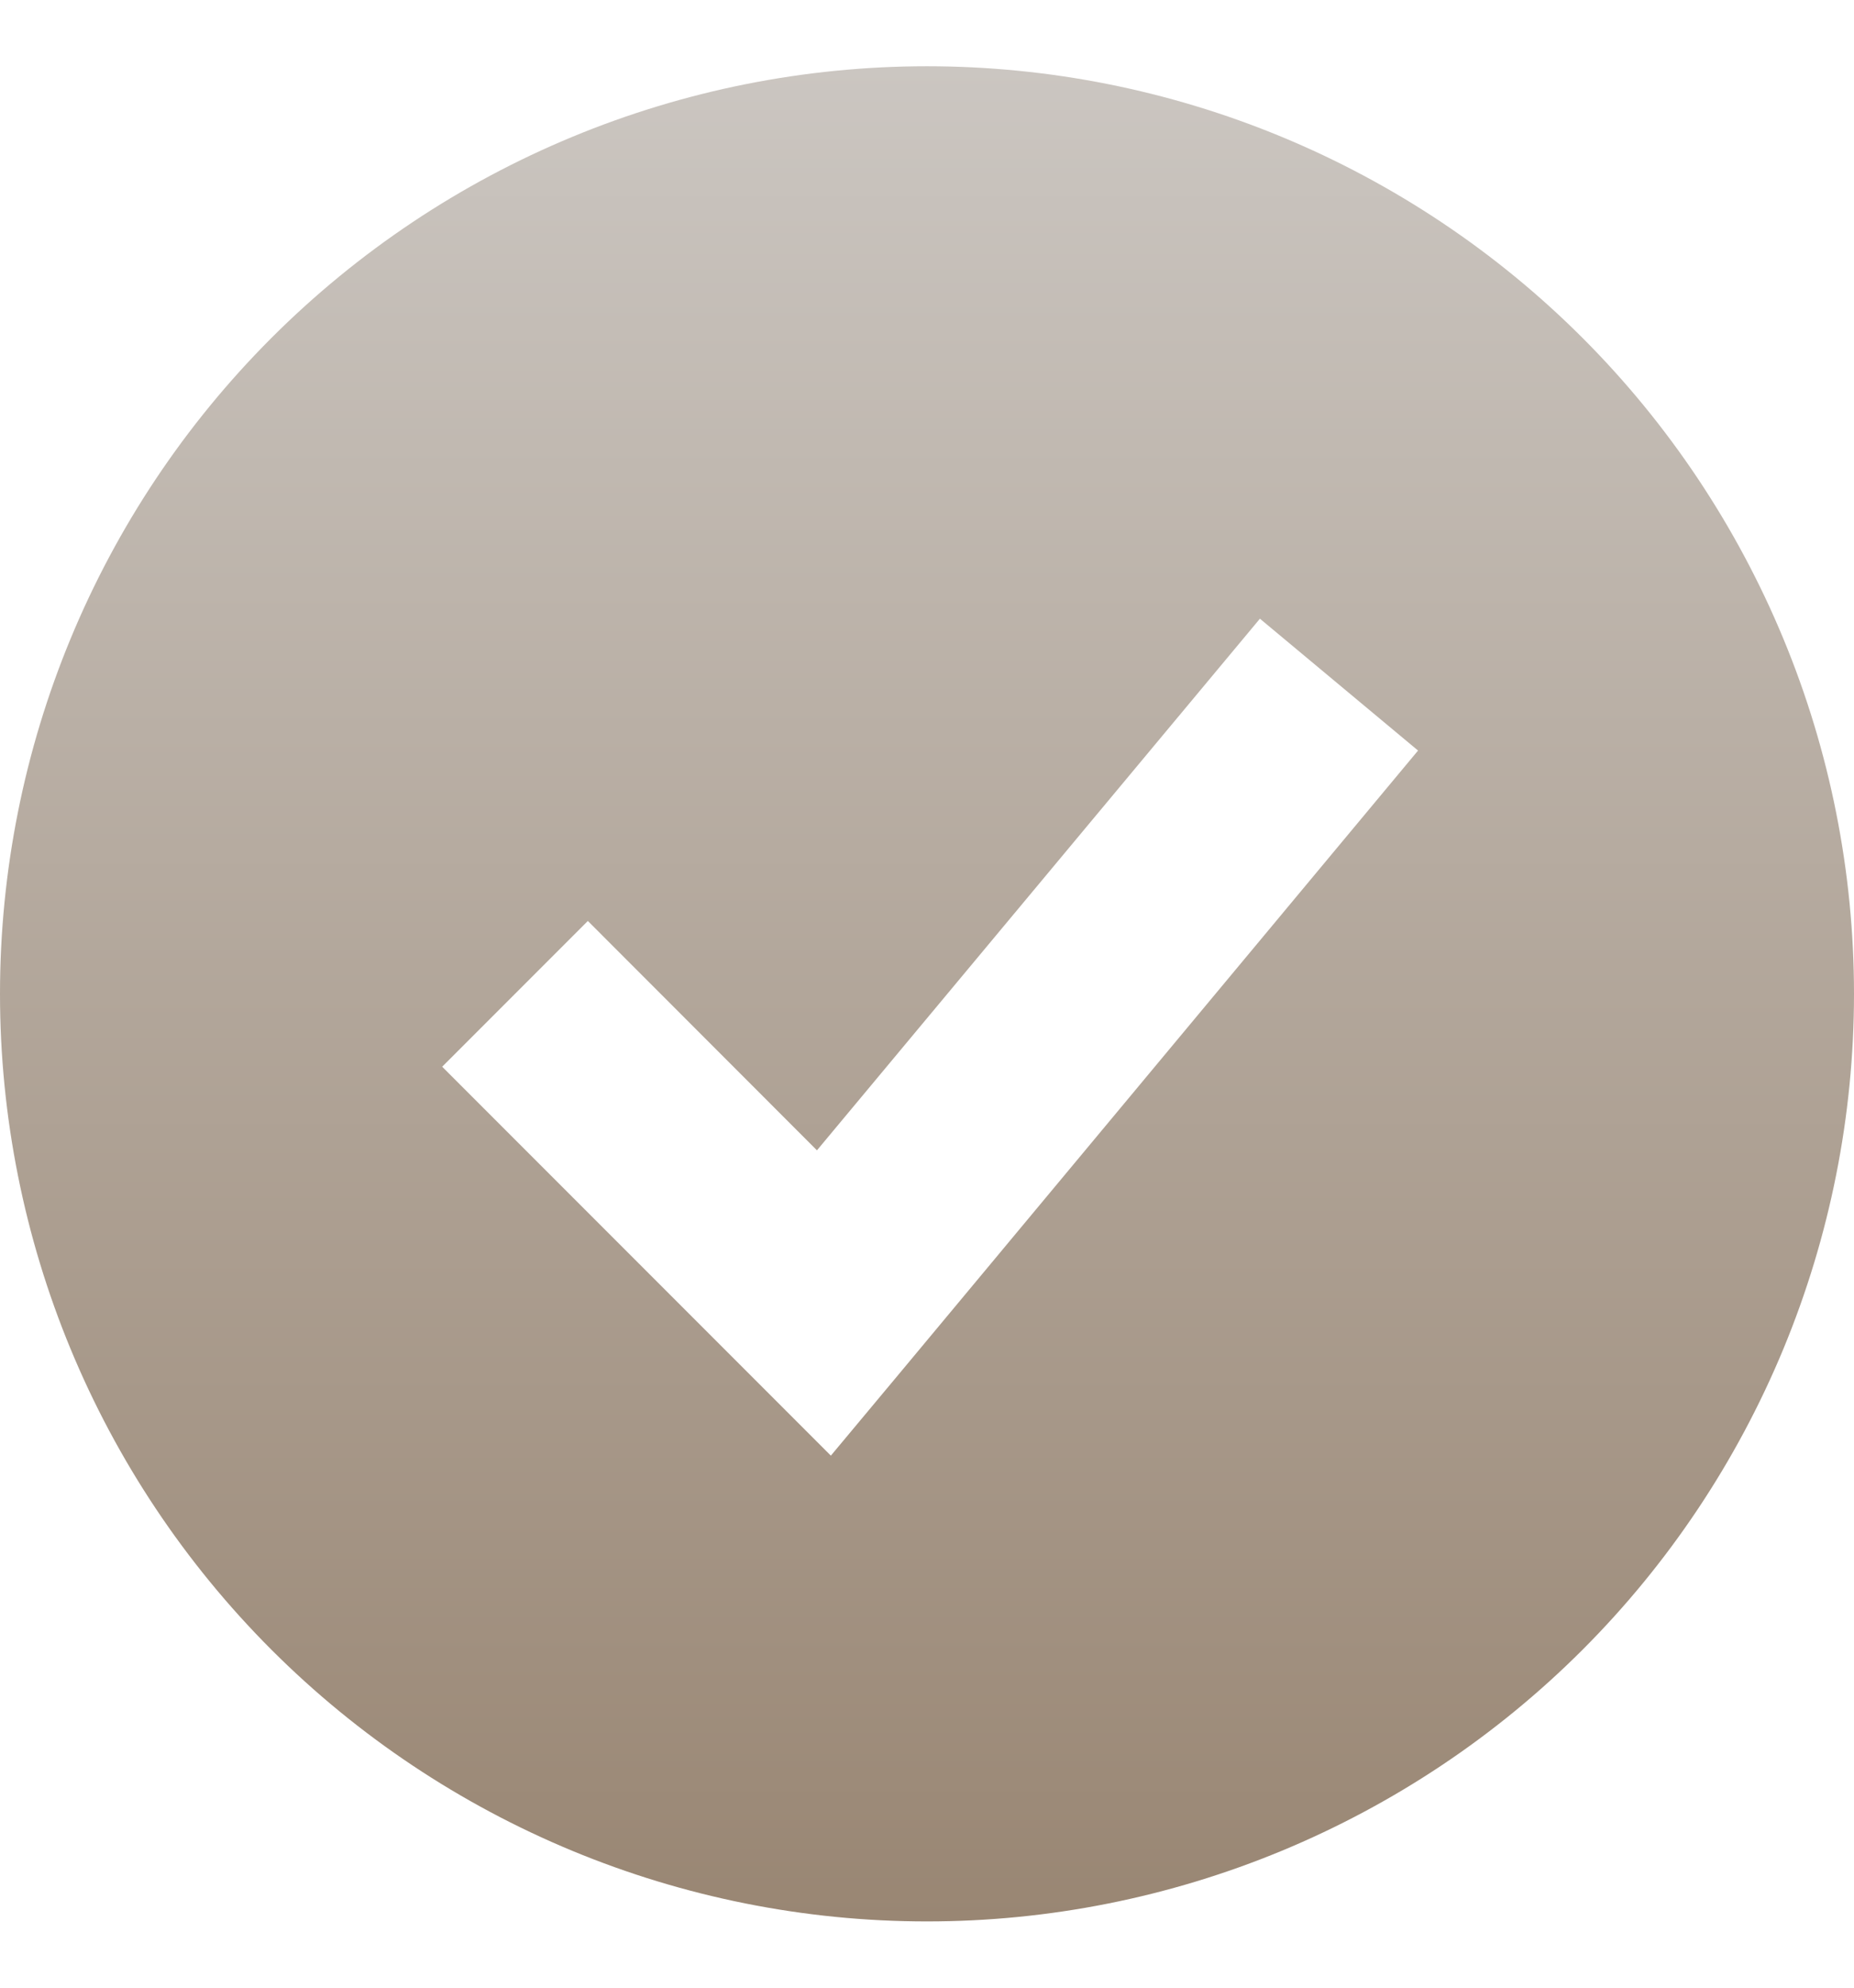 <?xml version="1.0" encoding="UTF-8"?> <svg xmlns="http://www.w3.org/2000/svg" width="14" height="15" viewBox="0 0 14 15" fill="none"><path fill-rule="evenodd" clip-rule="evenodd" d="M7 14.5C7.919 14.5 8.829 14.319 9.679 13.967C10.528 13.615 11.3 13.1 11.95 12.45C12.6 11.8 13.115 11.028 13.467 10.179C13.819 9.329 14 8.419 14 7.5C14 6.581 13.819 5.67 13.467 4.821C13.115 3.972 12.6 3.2 11.95 2.55C11.3 1.9 10.528 1.385 9.679 1.033C8.829 0.681 7.919 0.5 7 0.5C5.143 0.5 3.363 1.238 2.05 2.55C0.737 3.863 0 5.643 0 7.5C0 9.357 0.737 11.137 2.05 12.45C3.363 13.762 5.143 14.5 7 14.5ZM6.82 10.331L10.708 5.664L9.514 4.669L6.169 8.681L4.439 6.95L3.339 8.05L5.672 10.383L6.274 10.985L6.82 10.331Z" fill="url(#paint0_linear_101_399)"></path><defs><linearGradient id="paint0_linear_101_399" x1="7" y1="0.5" x2="7" y2="14.5" gradientUnits="userSpaceOnUse"><stop stop-color="#CBC6C1"></stop><stop offset="1" stop-color="#998673"></stop></linearGradient></defs></svg> 